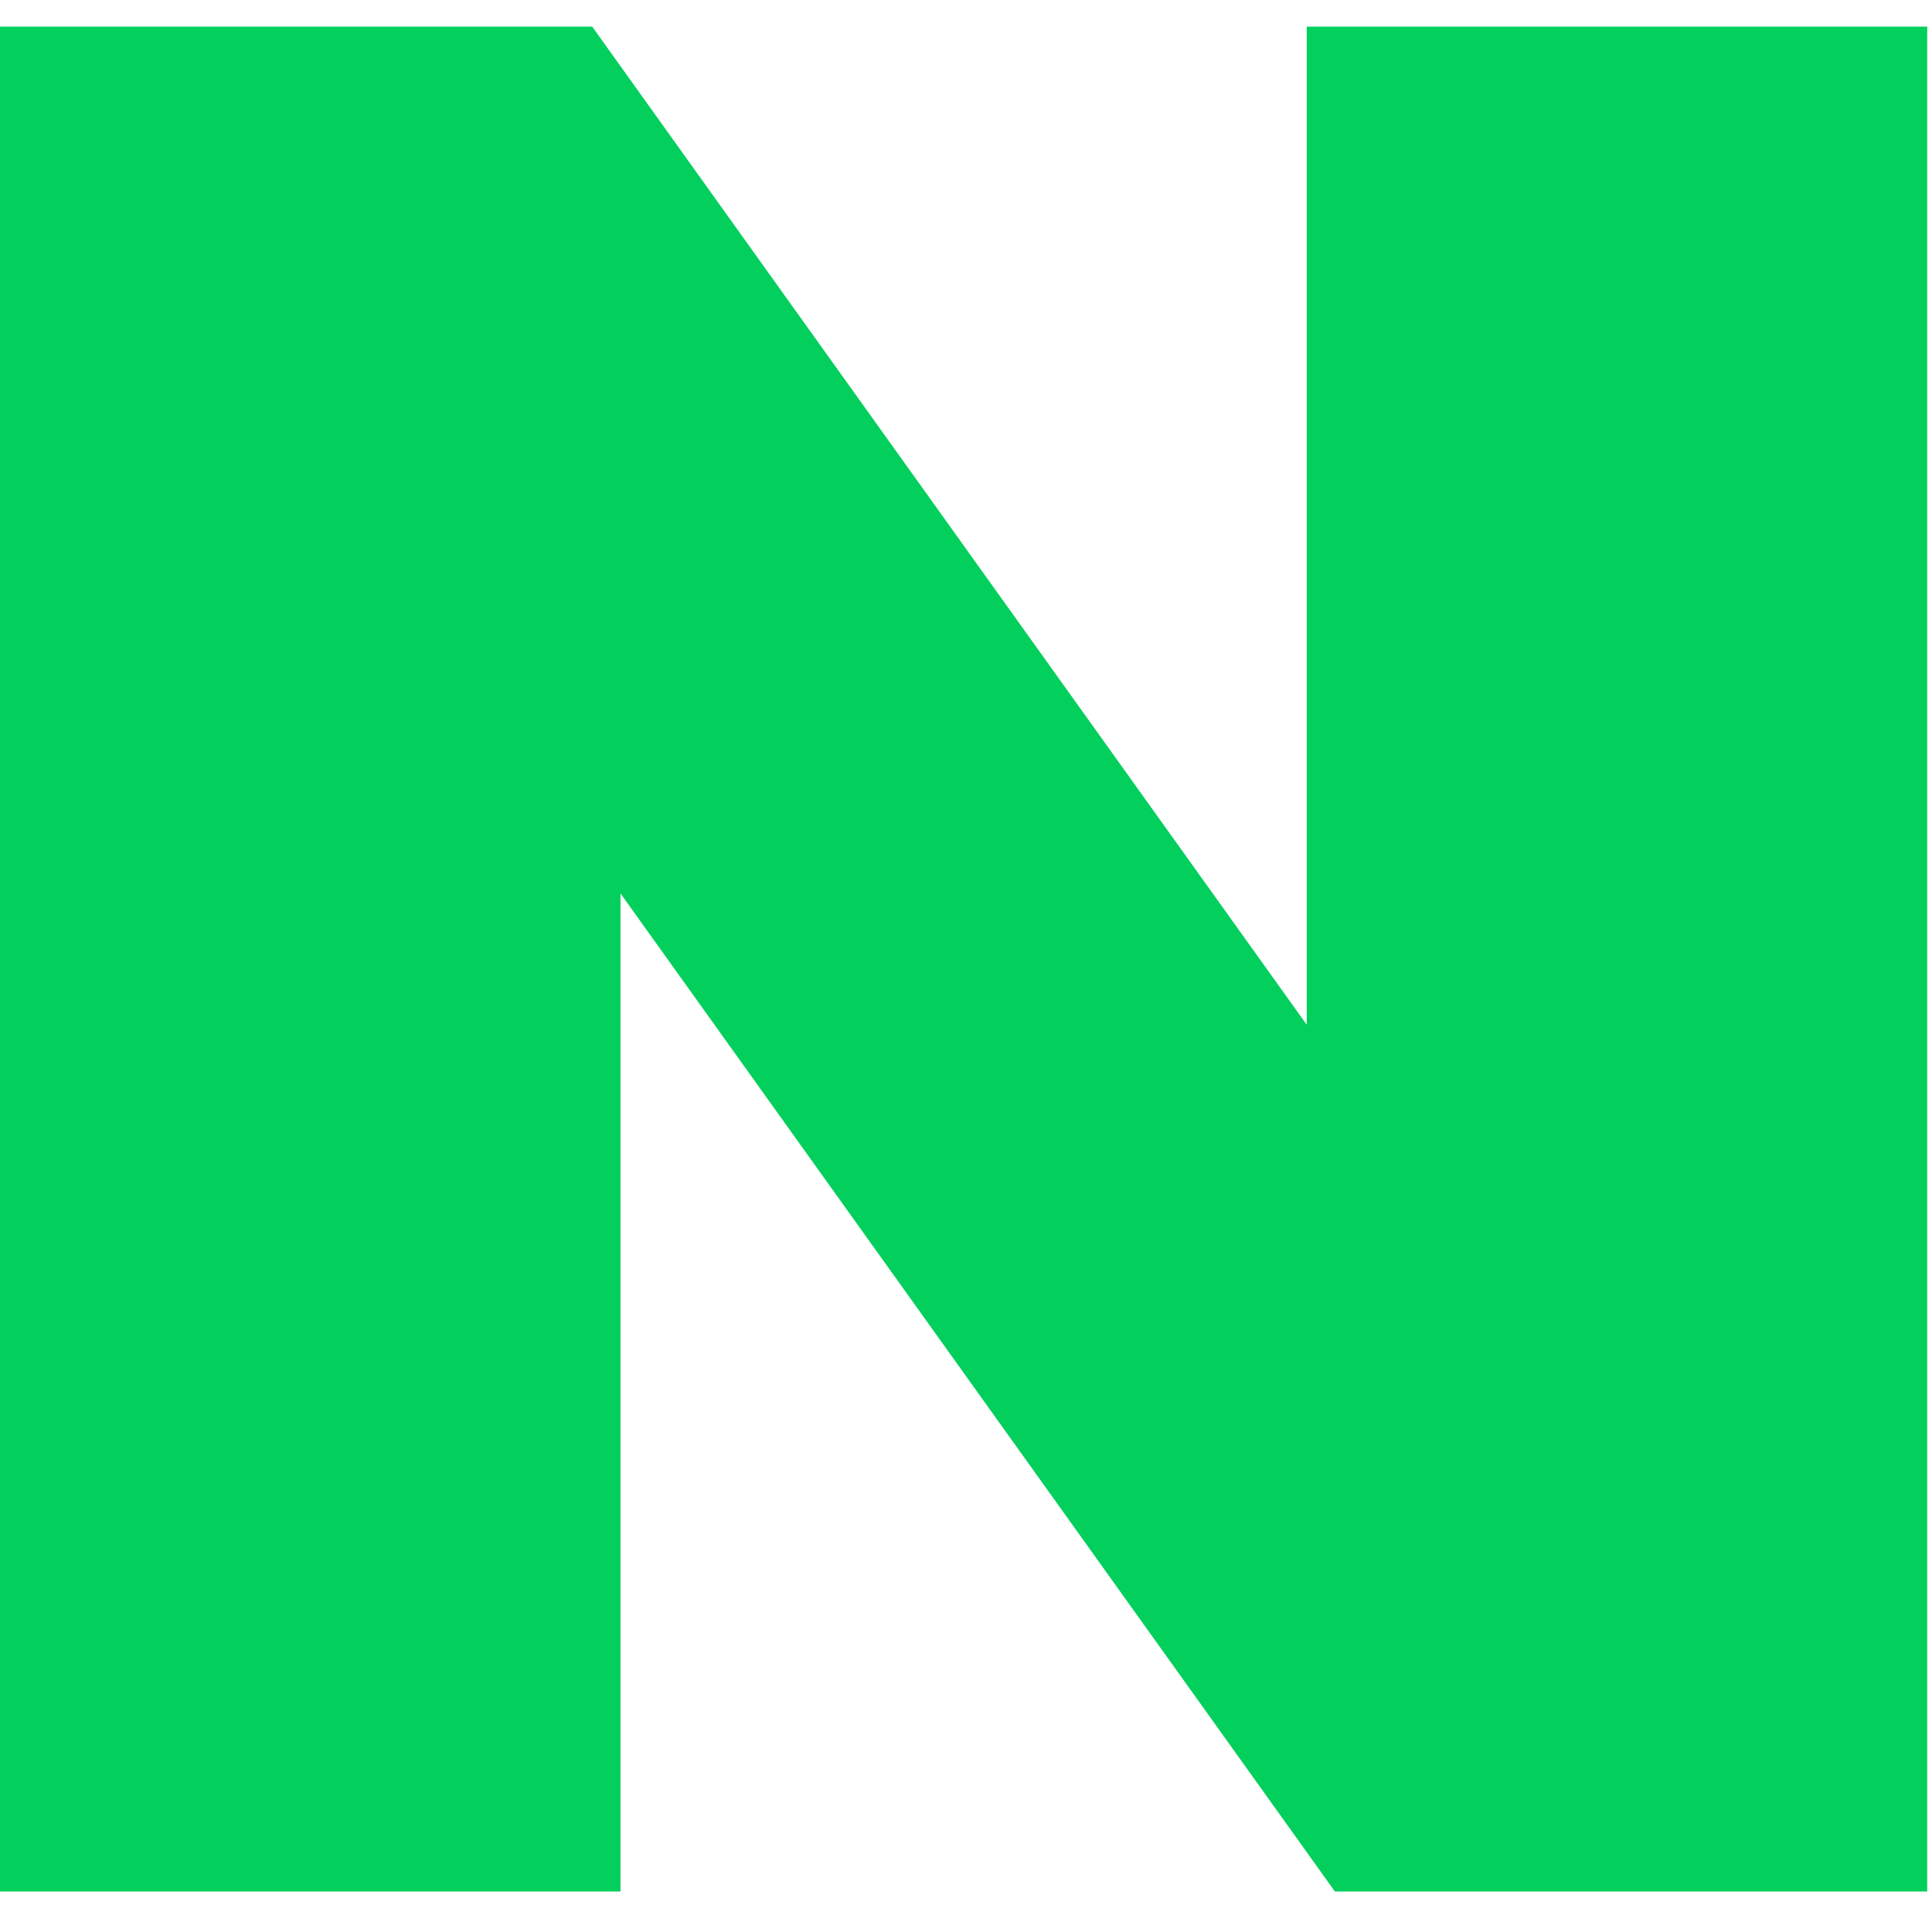 <svg width="19" height="19" viewBox="0 0 19 19" fill="none" xmlns="http://www.w3.org/2000/svg">
<g clip-path="url(#clip0_10126_8729)">
<path d="M12.851 10.078L5.824 0.262H0V18.602H6.102V8.786L13.128 18.602H18.953V0.262H12.851V10.078Z" fill="#03CF5D"/>
</g>
<defs>
<clipPath id="clip0_10126_8729">
<rect width="19" height="19" fill="white"/>
</clipPath>
</defs>
</svg>
